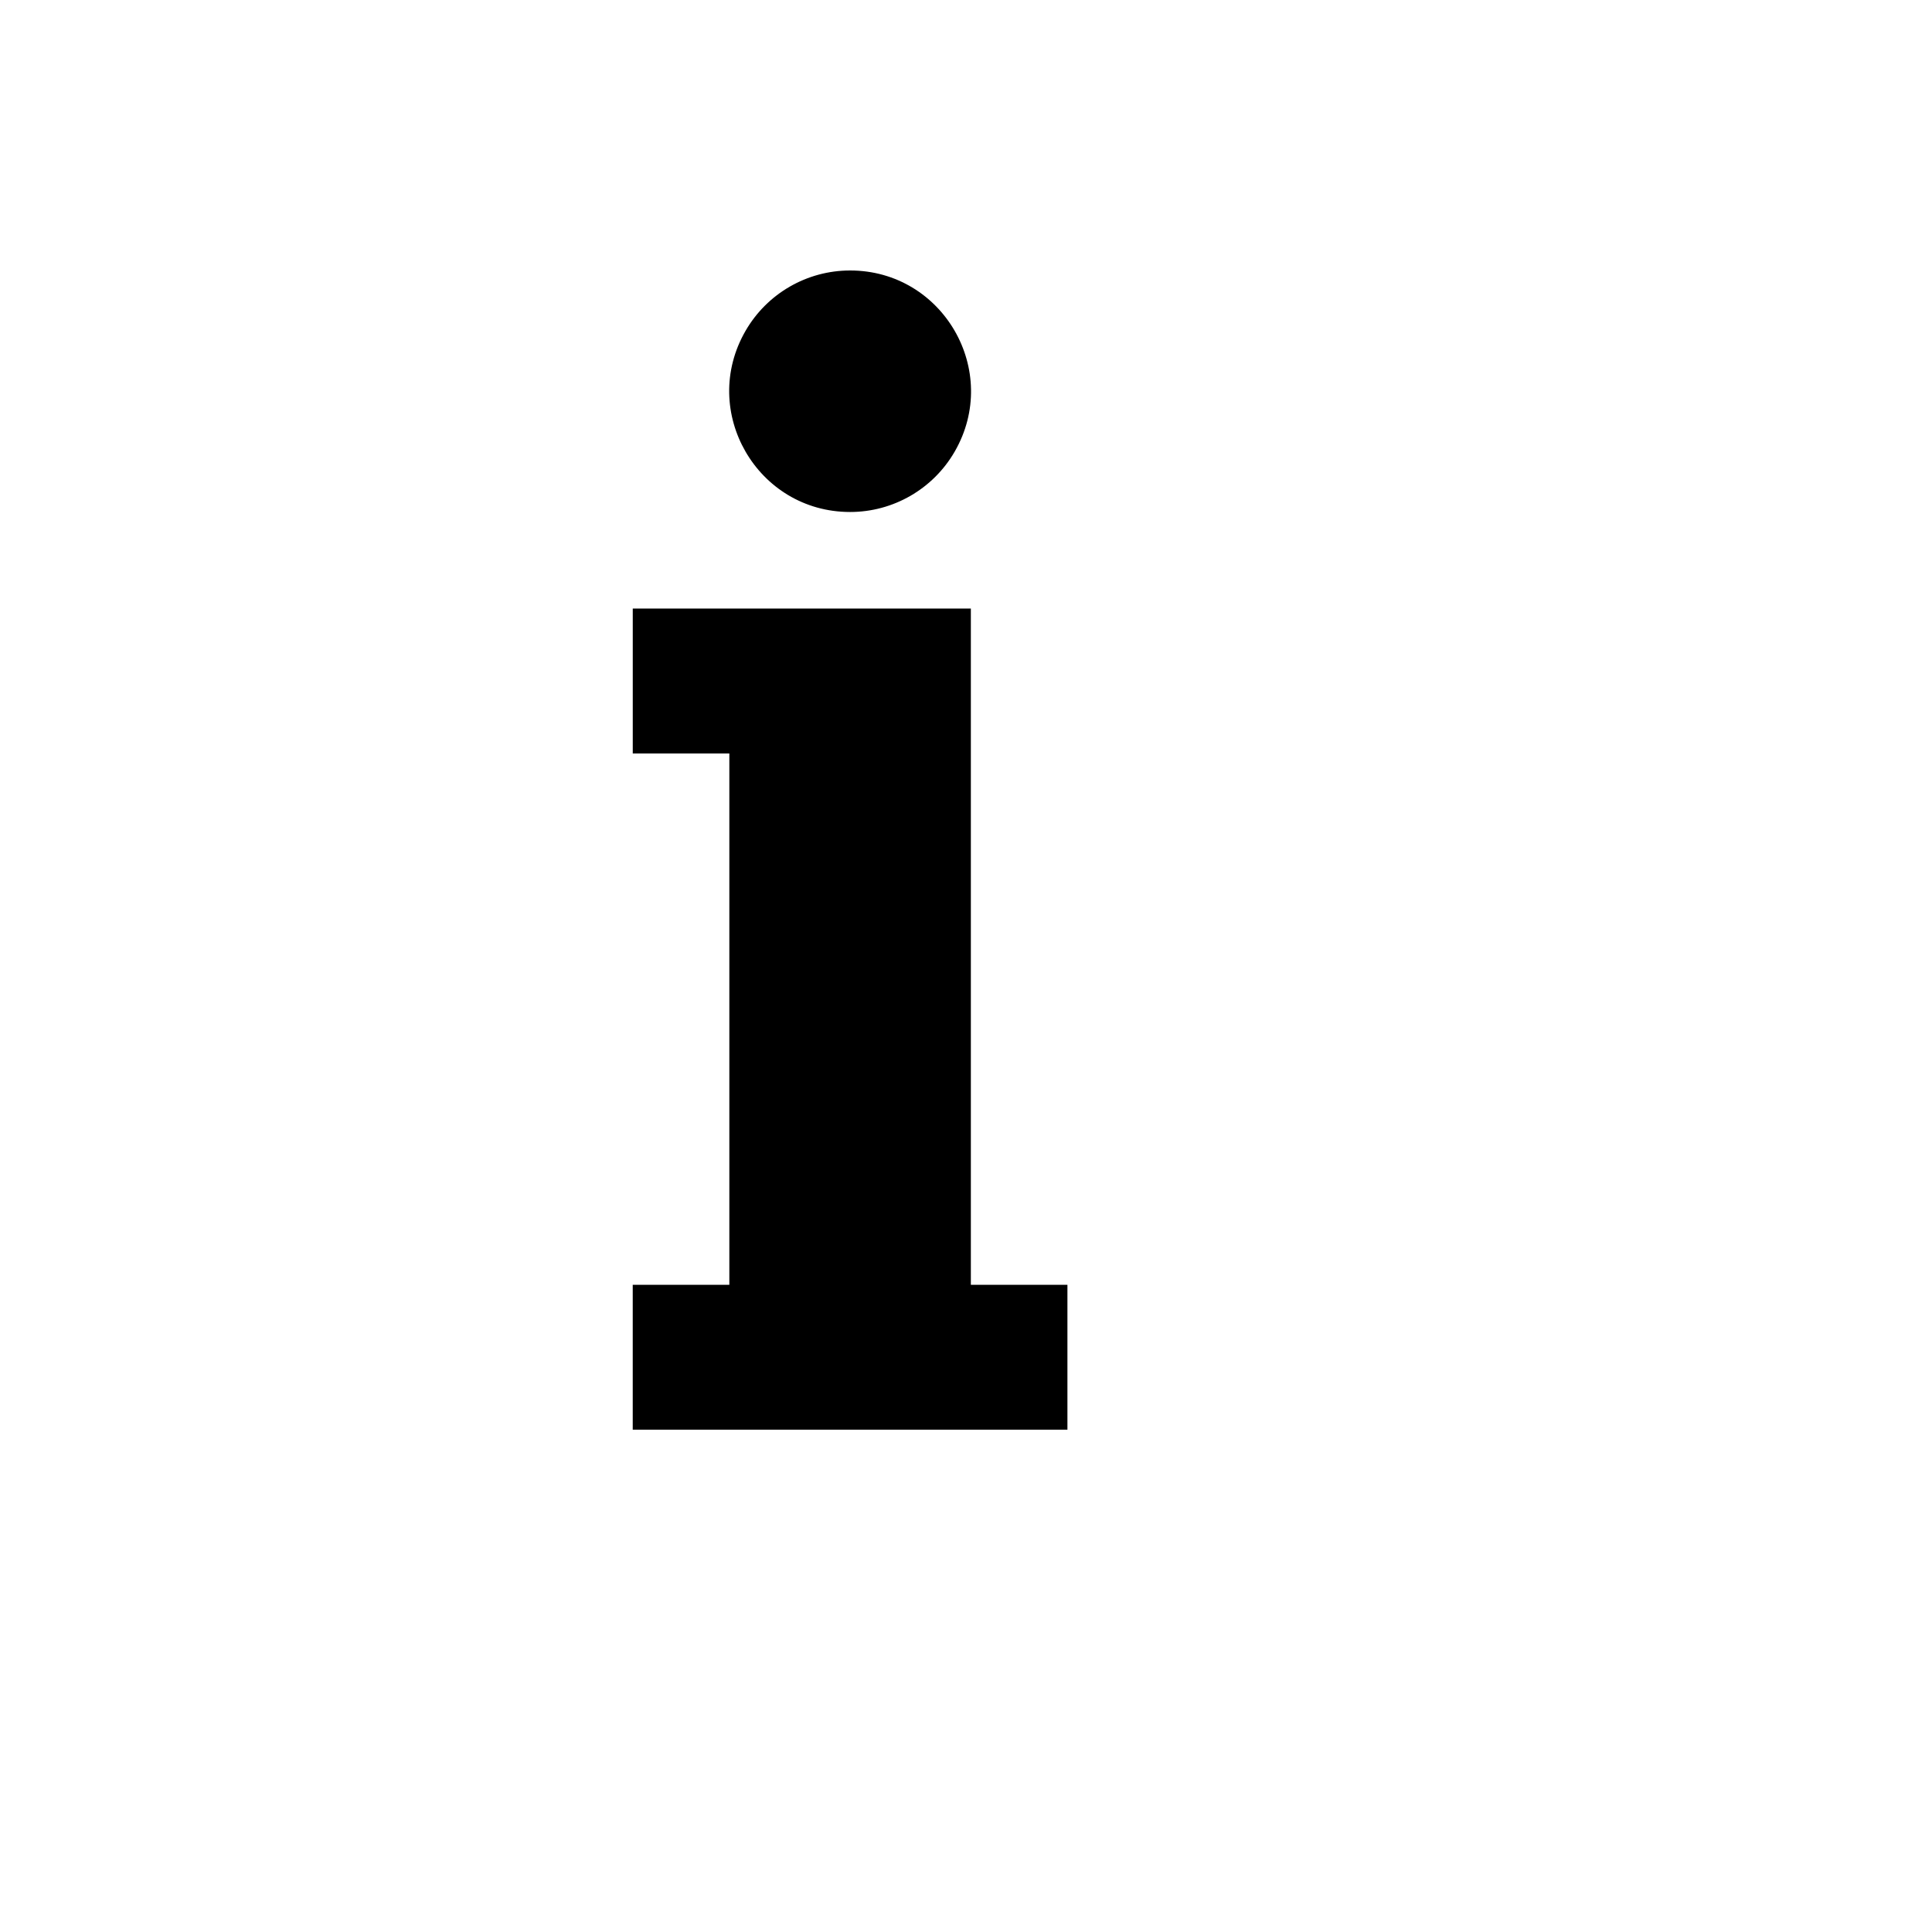 <svg xmlns="http://www.w3.org/2000/svg" version="1.1" xmlns:xlink="http://www.w3.org/1999/xlink" width="100%" height="100%" id="svgWorkerArea" viewBox="-25 -25 625 625" xmlns:idraw="https://idraw.muisca.co" style="background: white;"><defs id="defsdoc"><pattern id="patternBool" x="0" y="0" width="10" height="10" patternUnits="userSpaceOnUse" patternTransform="rotate(35)"><circle cx="5" cy="5" r="4" style="stroke: none;fill: #ff000070;"></circle></pattern></defs><g id="fileImp-452984895" class="cosito"><path id="pathImp-828286357" class="grouped" d="M179.697 171.872C179.697 171.872 289.069 171.872 289.069 171.872 289.069 171.872 289.069 390.625 289.069 390.625 289.069 390.625 320.312 390.625 320.312 390.625 320.312 390.625 320.312 437.5 320.312 437.5 320.312 437.5 179.688 437.5 179.688 437.5 179.688 437.5 179.688 390.625 179.688 390.625 179.688 390.625 210.941 390.625 210.941 390.625 210.941 390.625 210.941 218.757 210.941 218.757 210.941 218.757 179.697 218.757 179.697 218.757 179.697 218.757 179.697 171.882 179.697 171.882 179.697 171.882 179.697 171.872 179.697 171.872M250.01 62.5C280.082 62.5 298.876 95.053 283.841 121.096 276.862 133.183 263.966 140.628 250.01 140.628 219.938 140.628 201.143 108.074 216.179 82.032 223.158 69.946 236.054 62.5 250.01 62.5 250.01 62.5 250.01 62.5 250.01 62.5"></path></g></svg>